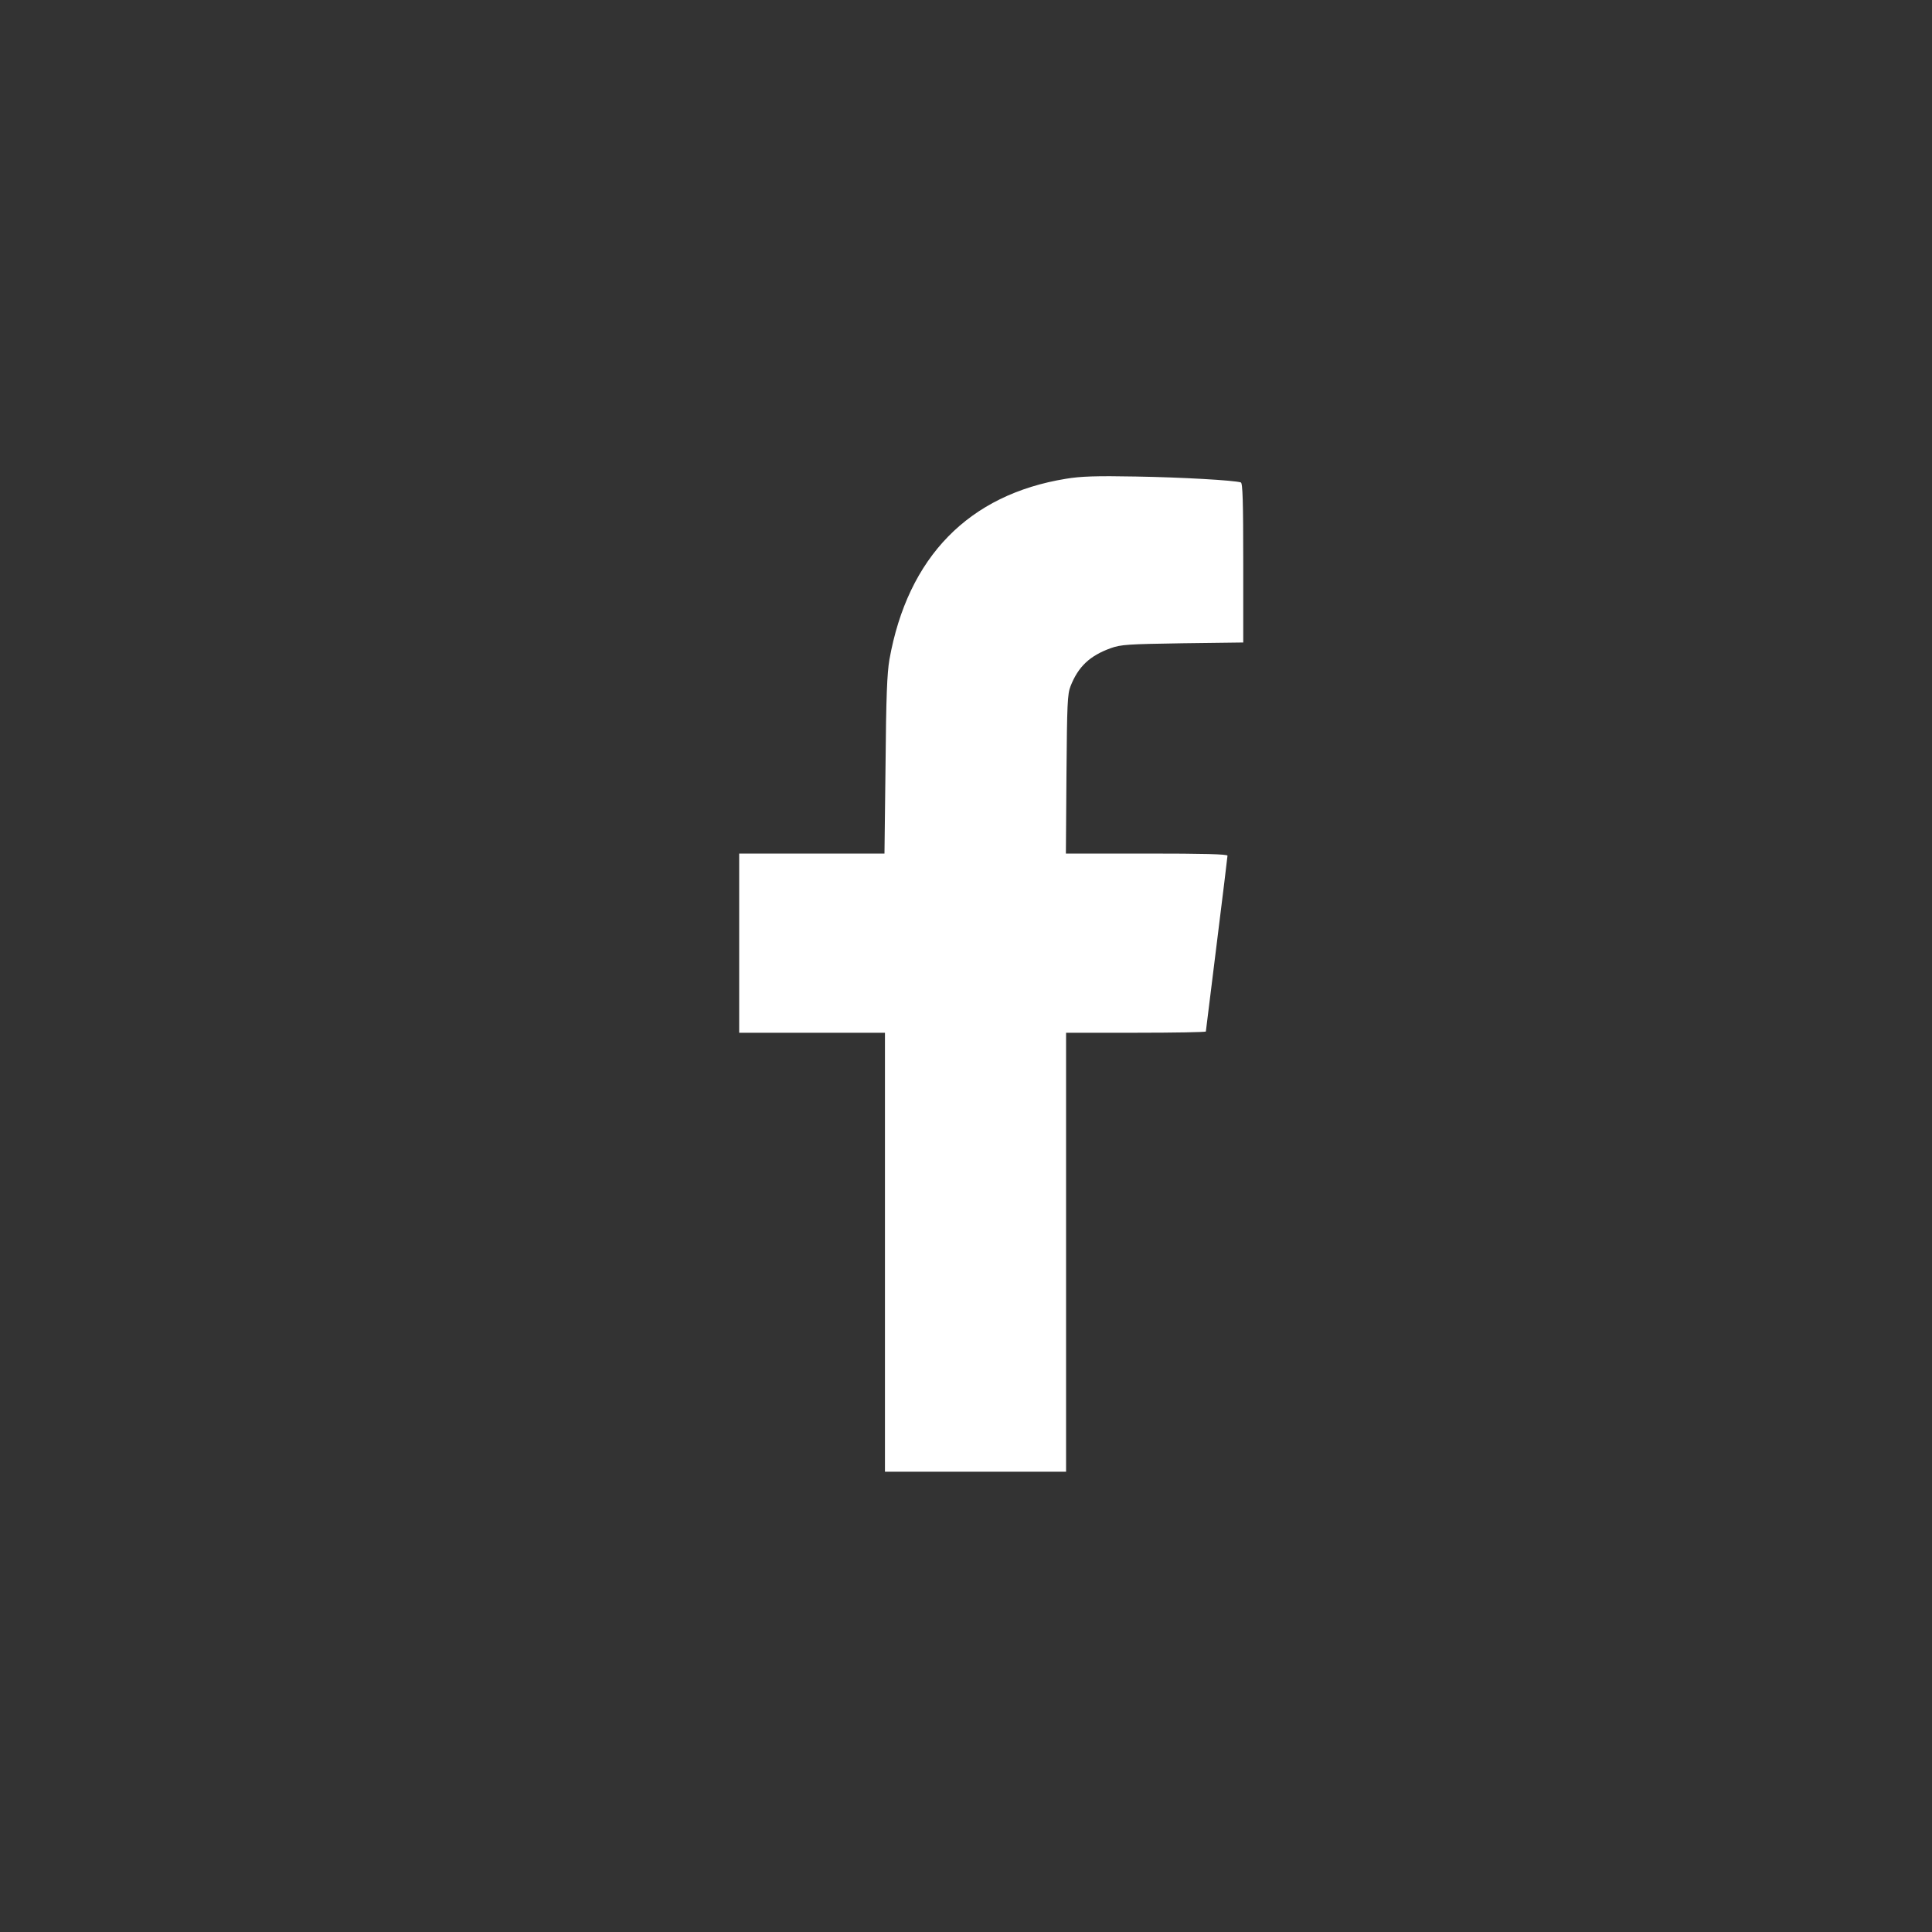 <svg width="20" height="20" viewBox="0 0 20 20" fill="none" xmlns="http://www.w3.org/2000/svg">
<rect x="0" y="0" width="20" height="20" fill="#333333" stroke="none"/>
<g clip-path="url(#clip0_601_3079)">
<path d="M11.036 4.956C10.029 5.119 9.397 5.765 9.207 6.829C9.183 6.971 9.173 7.212 9.167 7.923L9.156 8.836H8.404H7.652V9.763V10.691H8.406H9.161V13.024V15.358H10.098H11.036V13.024V10.691H11.759C12.156 10.691 12.483 10.685 12.483 10.678C12.483 10.672 12.534 10.265 12.595 9.774C12.656 9.282 12.707 8.871 12.707 8.858C12.707 8.842 12.454 8.836 11.869 8.836H11.034L11.04 8.015C11.046 7.289 11.05 7.185 11.082 7.104C11.162 6.9 11.282 6.788 11.498 6.71C11.604 6.672 11.675 6.668 12.244 6.659L12.87 6.651V5.828C12.87 5.186 12.864 5 12.845 4.994C12.776 4.972 12.236 4.941 11.759 4.933C11.345 4.925 11.186 4.931 11.036 4.956Z" fill="white"/>
</g>
<defs>
<clipPath id="clip0_601_3079">
<rect width="10.435" height="10.435" fill="white" transform="translate(4.801 4.8)"/>
</clipPath>
</defs>
</svg>

